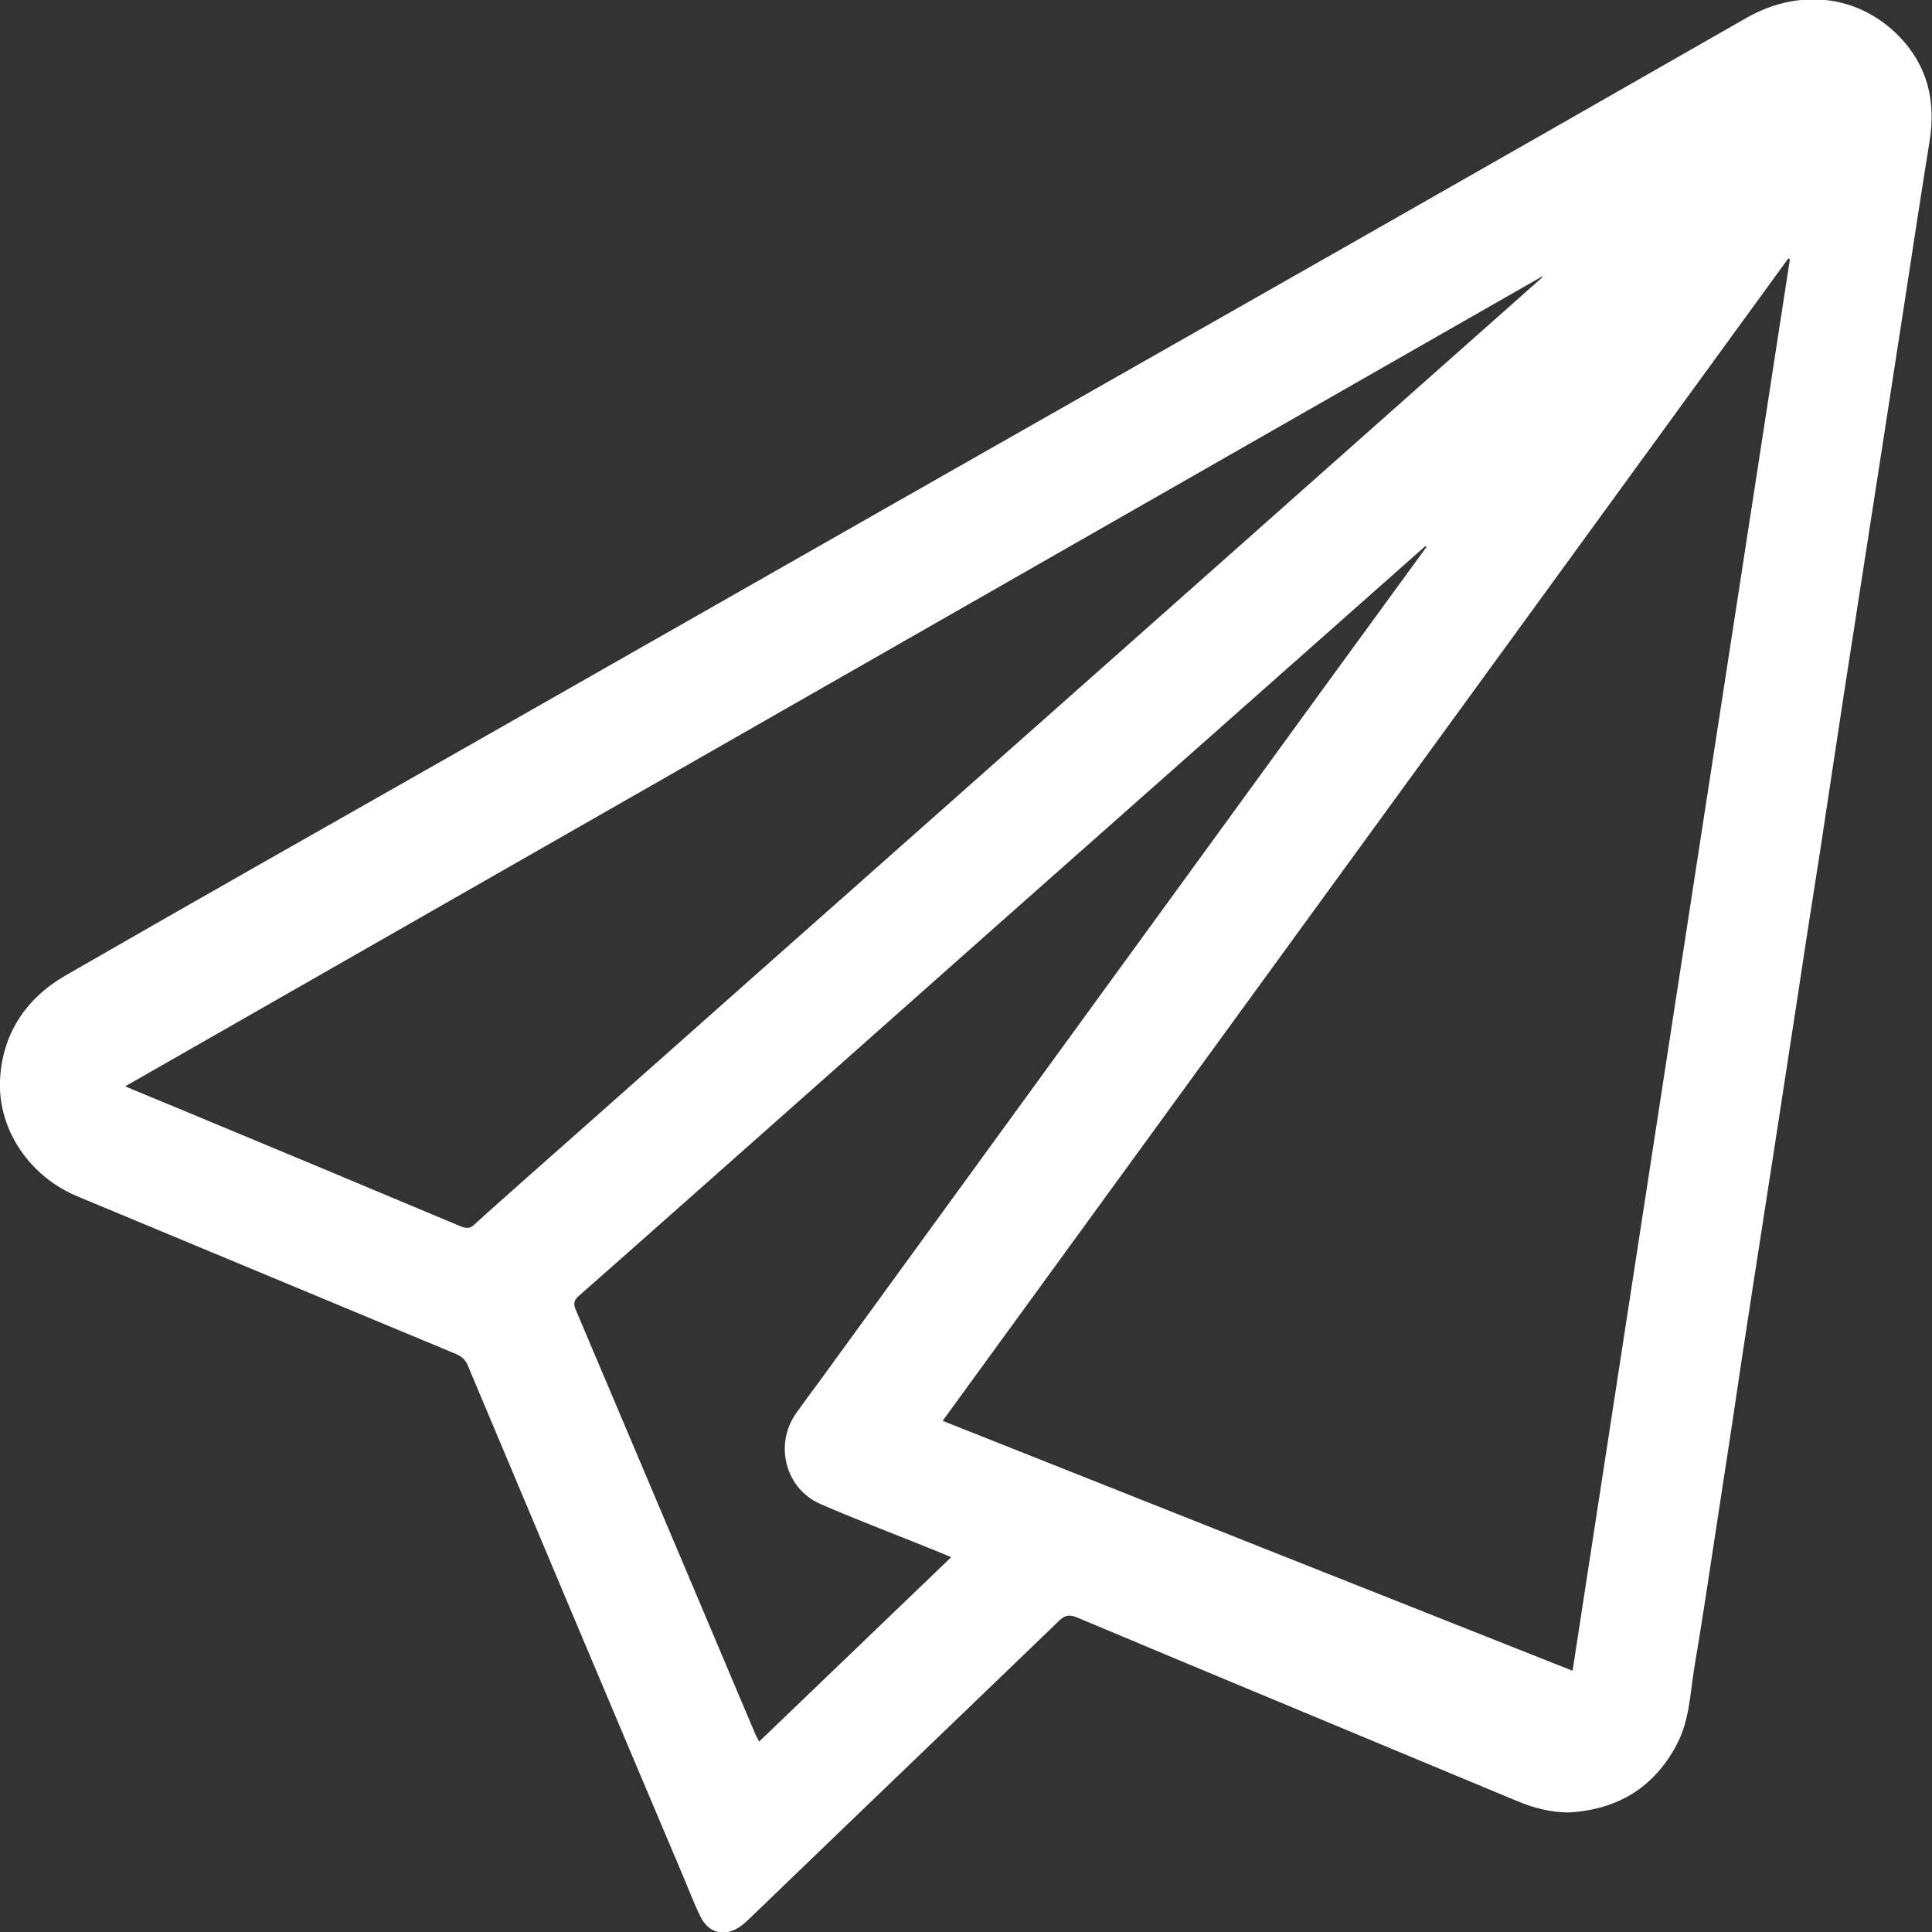 <?xml version="1.0" encoding="UTF-8"?><svg id="Calque_1" xmlns="http://www.w3.org/2000/svg" viewBox="0 0 48 48"><rect x="0" y="0" width="48" height="48" fill="#333333" stroke="none"/><defs><style>.cls-1{fill:#fff;}</style></defs><path class="cls-1" d="M38.98,45.03c-.45,0-.87-.11-1.28-.28-3.64-1.52-7.29-3.03-10.93-4.56-.19-.08-.31-.07-.46,.08-2.54,2.45-5.09,4.89-7.63,7.34-.1,.09-.19,.19-.3,.26-.38,.26-.78,.16-.98-.26-.15-.3-.27-.62-.4-.93-1.8-4.25-3.59-8.5-5.38-12.76-.06-.14-.15-.22-.29-.28-3.13-1.3-6.26-2.61-9.39-3.91C.76,29.25-.05,28.09,0,26.85c.05-1.16,.64-2.04,1.62-2.61,3.23-1.86,6.48-3.7,9.72-5.54,3.81-2.17,7.62-4.34,11.43-6.51,3.5-1.99,7-3.98,10.5-5.97,3.37-1.92,6.74-3.84,10.11-5.77,1.31-.75,2.78-.59,3.8,.45,.71,.73,.92,1.61,.76,2.61-.2,1.24-.39,2.48-.58,3.73-.17,1.12-.35,2.25-.52,3.37-.16,1.05-.33,2.11-.49,3.16-.18,1.16-.36,2.32-.54,3.48-.2,1.32-.4,2.64-.6,3.96-.18,1.15-.36,2.29-.53,3.43-.19,1.24-.38,2.47-.57,3.71-.19,1.23-.38,2.46-.57,3.68-.18,1.15-.35,2.29-.52,3.44-.14,.94-.29,1.87-.43,2.81-.16,1.06-.32,2.12-.5,3.18-.1,.64-.12,1.29-.43,1.88-.57,1.08-1.48,1.62-2.68,1.69Zm-15.56-9.73c5.23,2.08,10.43,4.14,15.65,6.21,1.8-11.72,3.6-23.4,5.4-35.07-.01,0-.03-.01-.04-.02-6.99,9.61-13.99,19.23-21.01,28.88ZM38.33,6.89s-.01-.01-.02-.02C26.59,13.57,14.87,20.27,3.11,26.99c.48,.2,.91,.38,1.35,.56,2.33,.97,4.66,1.94,6.99,2.92,.13,.05,.23,.06,.34-.05,.38-.35,.77-.69,1.15-1.03,2.67-2.36,5.33-4.73,8-7.09,2.4-2.13,4.81-4.26,7.21-6.39,2.19-1.94,4.37-3.88,6.56-5.82,1.21-1.07,2.41-2.14,3.62-3.21Zm-2.89,6.69s-.02,0-.03-.01c-2.3,2.04-4.6,4.07-6.9,6.11-2.52,2.23-5.04,4.46-7.56,6.7-2.18,1.93-4.36,3.87-6.55,5.8-.12,.1-.17,.19-.1,.35,1.49,3.51,2.97,7.02,4.46,10.54,.02,.06,.06,.11,.1,.2,1.59-1.53,3.17-3.04,4.77-4.58-.1-.05-.17-.07-.23-.1-1-.41-2.02-.79-3.01-1.22-.88-.38-1.16-1.48-.61-2.26,.2-.28,.4-.55,.6-.82,4.2-5.78,8.41-11.56,12.61-17.34,.82-1.12,1.63-2.24,2.45-3.36Z"/></svg>